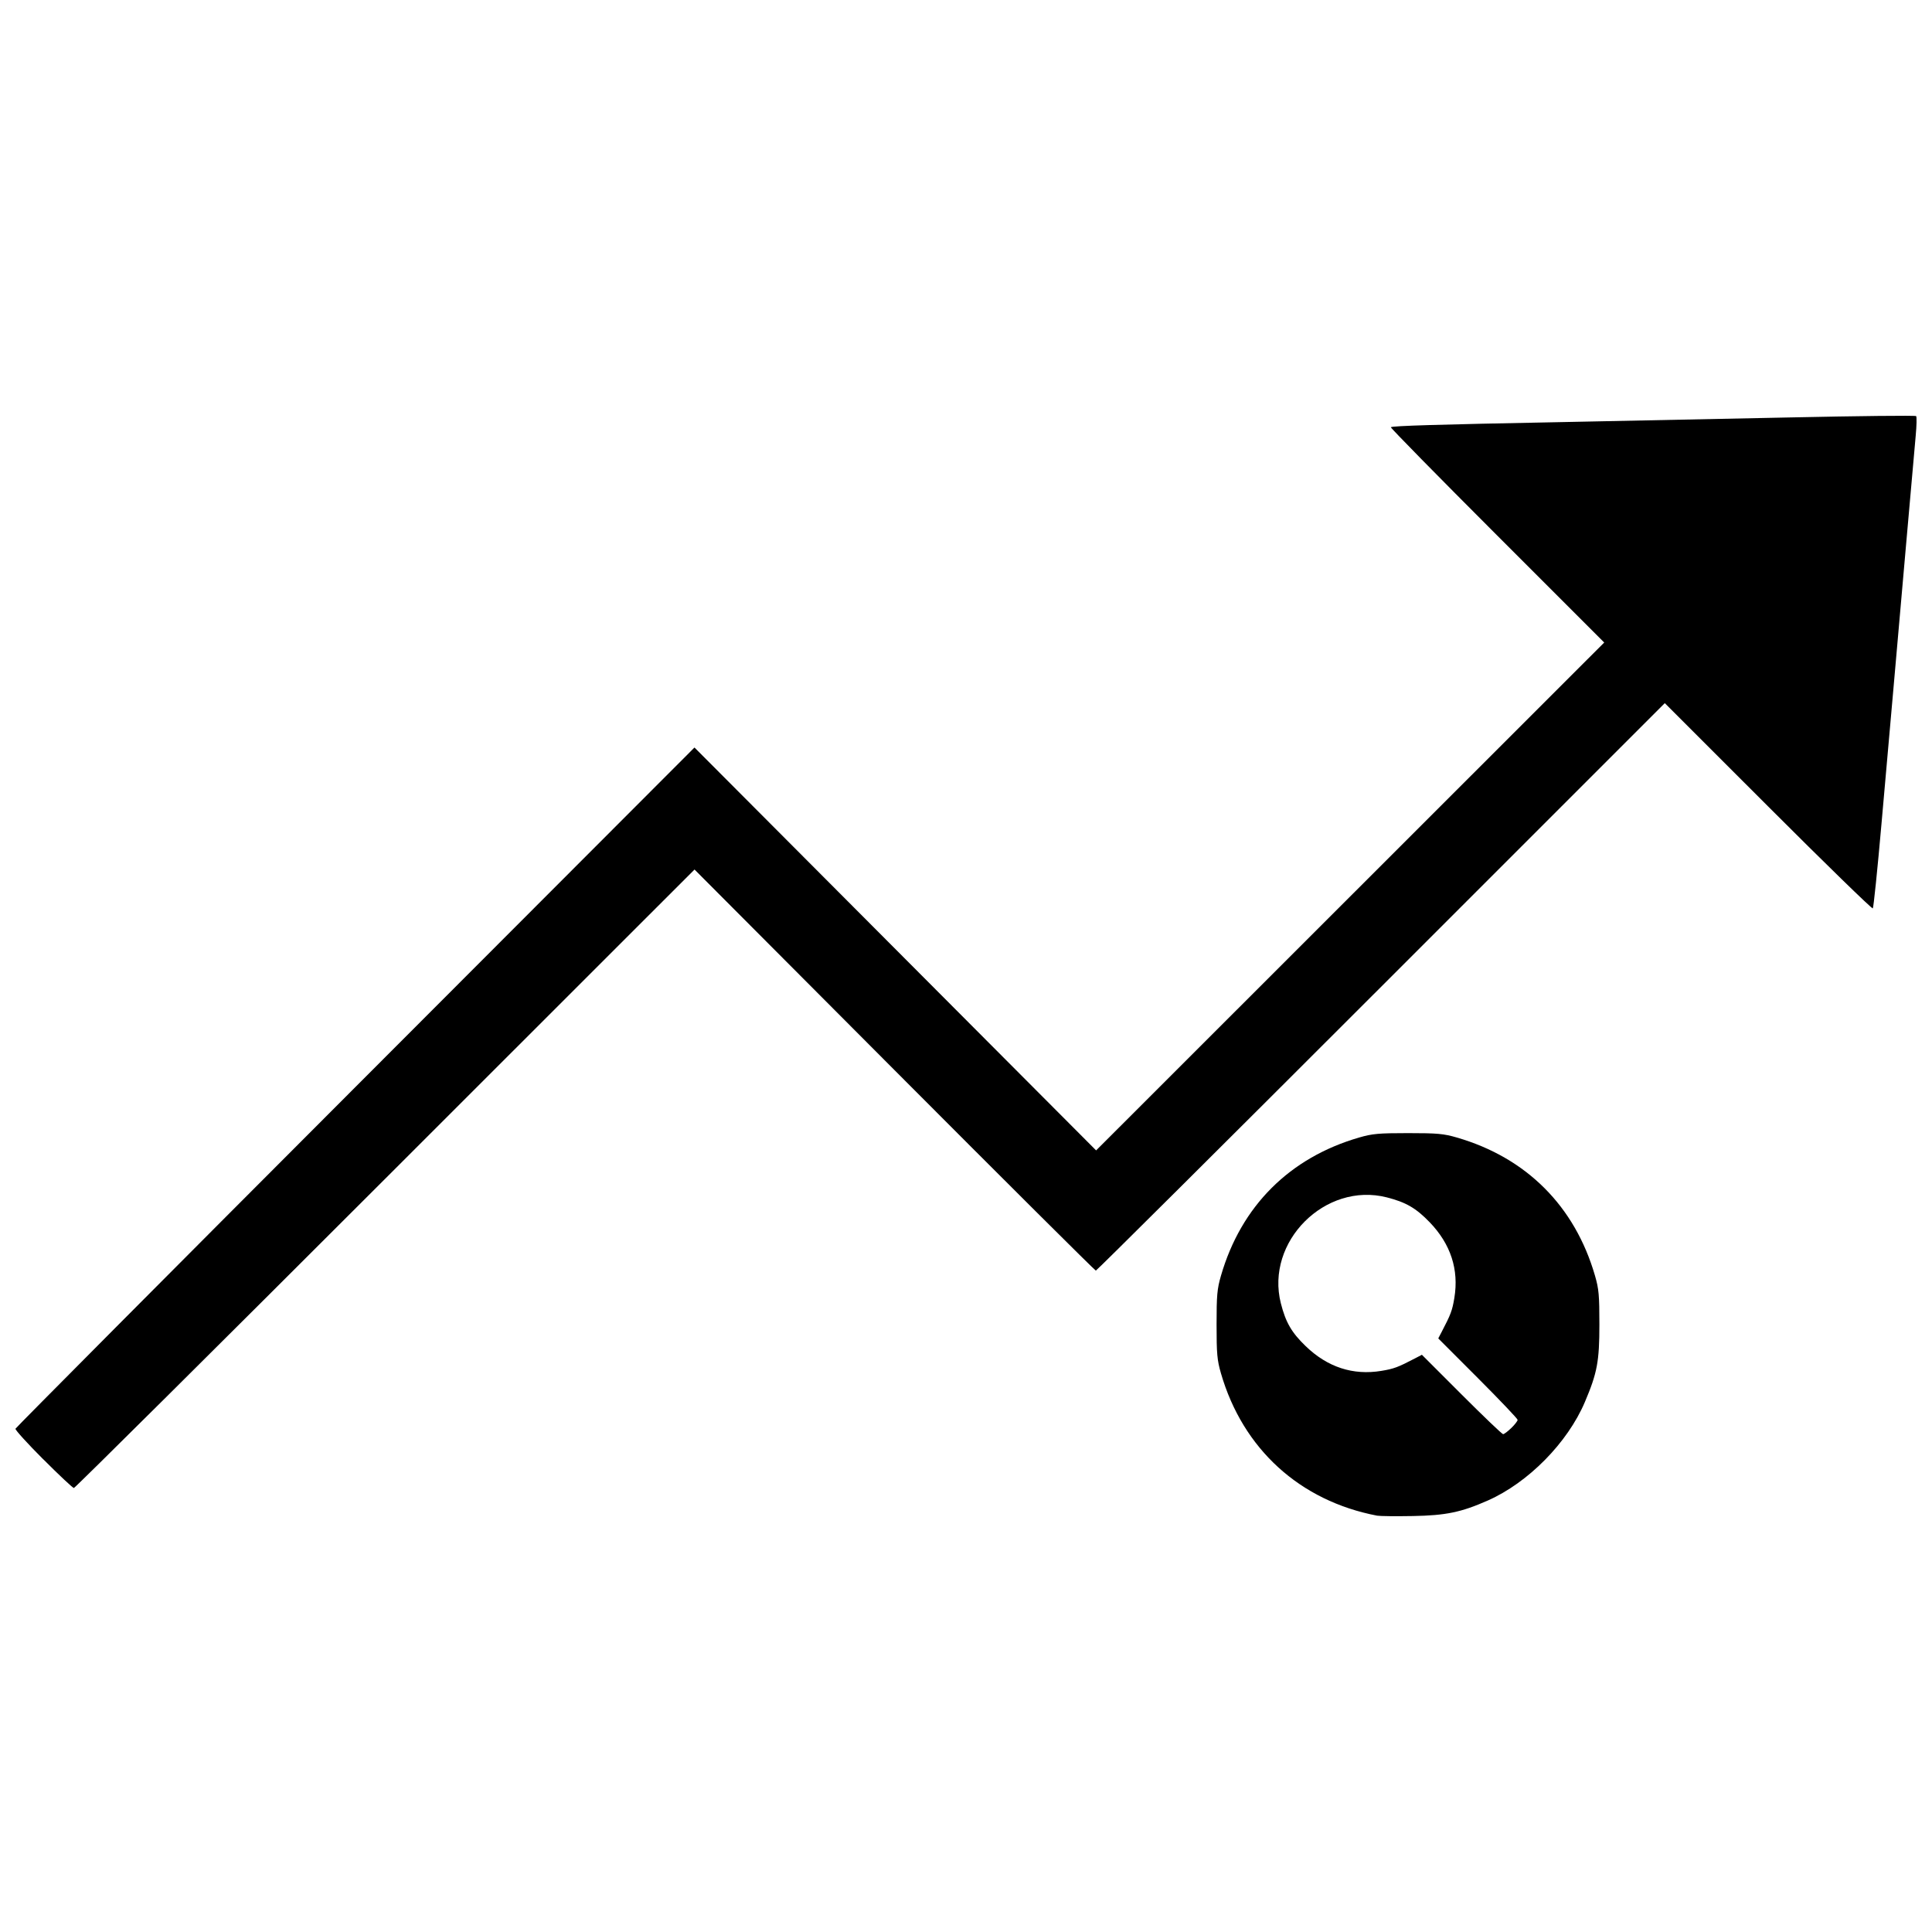 <?xml version="1.0" encoding="UTF-8"?>
<!-- Uploaded to: ICON Repo, www.iconrepo.com, Generator: ICON Repo Mixer Tools -->
<svg width="800px" height="800px" version="1.1" viewBox="144 144 512 512" xmlns="http://www.w3.org/2000/svg">
 <defs>
  <clipPath id="a">
   <path d="m148.09 254h503.81v292h-503.81z"/>
  </clipPath>
 </defs>
 <g clip-path="url(#a)">
  <path d="m508.97 545.67c-20.48-3.902-35.598-17.676-41.402-37.715-1.016-3.504-1.164-5.164-1.164-12.941 0-7.777 0.148-9.438 1.164-12.941 5.344-18.441 18.18-31.277 36.621-36.621 3.504-1.016 5.164-1.164 12.941-1.164s9.438 0.148 12.941 1.164c18.441 5.344 31.277 18.176 36.621 36.621 1.016 3.504 1.164 5.164 1.164 12.941 0 9.77-0.578 12.844-3.859 20.562-4.582 10.766-15.008 21.344-25.707 26.074-7.059 3.121-11.117 3.961-19.883 4.117-4.484 0.078-8.73 0.035-9.43-0.098zm35.535-23.227c0.926-0.895 1.68-1.871 1.68-2.164 0-0.293-4.734-5.269-10.516-11.059l-10.516-10.527 0.898-1.715c2.422-4.629 2.82-5.688 3.367-9.012 1.242-7.523-0.965-14.281-6.555-20.074-3.602-3.731-6.285-5.285-11.34-6.574-16.328-4.156-32.238 11.754-28.082 28.082 1.289 5.059 2.84 7.738 6.574 11.34 5.793 5.594 12.547 7.797 20.074 6.555 3.324-0.551 4.379-0.945 9.012-3.367l1.715-0.898 10.52 10.52c5.785 5.785 10.738 10.52 11.004 10.52 0.27 0 1.242-0.734 2.168-1.629zm-389.02 8.316c-4.168-4.172-7.488-7.828-7.387-8.125 0.105-0.293 40.633-41.035 90.066-90.535l89.879-90 106.44 106.77 134.65-134.59-28.398-28.402c-15.621-15.621-28.285-28.516-28.145-28.656 0.367-0.367 12.574-0.734 44.309-1.34 15.281-0.293 42.809-0.855 61.172-1.25s33.543-0.559 33.727-0.359c0.188 0.199 0.133 2.539-0.117 5.203-0.25 2.664-1.375 15.395-2.5 28.293-1.125 12.898-2.625 29.988-3.336 37.98-0.711 7.992-2.164 24.449-3.231 36.578-1.066 12.125-2.102 22.211-2.301 22.41-0.199 0.199-12.684-11.961-27.742-27.02l-27.383-27.379-75.195 75.195c-41.355 41.355-75.371 75.195-75.582 75.195-0.215 0-24.23-23.918-53.371-53.148l-52.98-53.145-81.98 81.949c-45.09 45.074-82.215 81.953-82.496 81.953-0.285 0-3.926-3.414-8.09-7.59z"/>
 </g>
</svg>